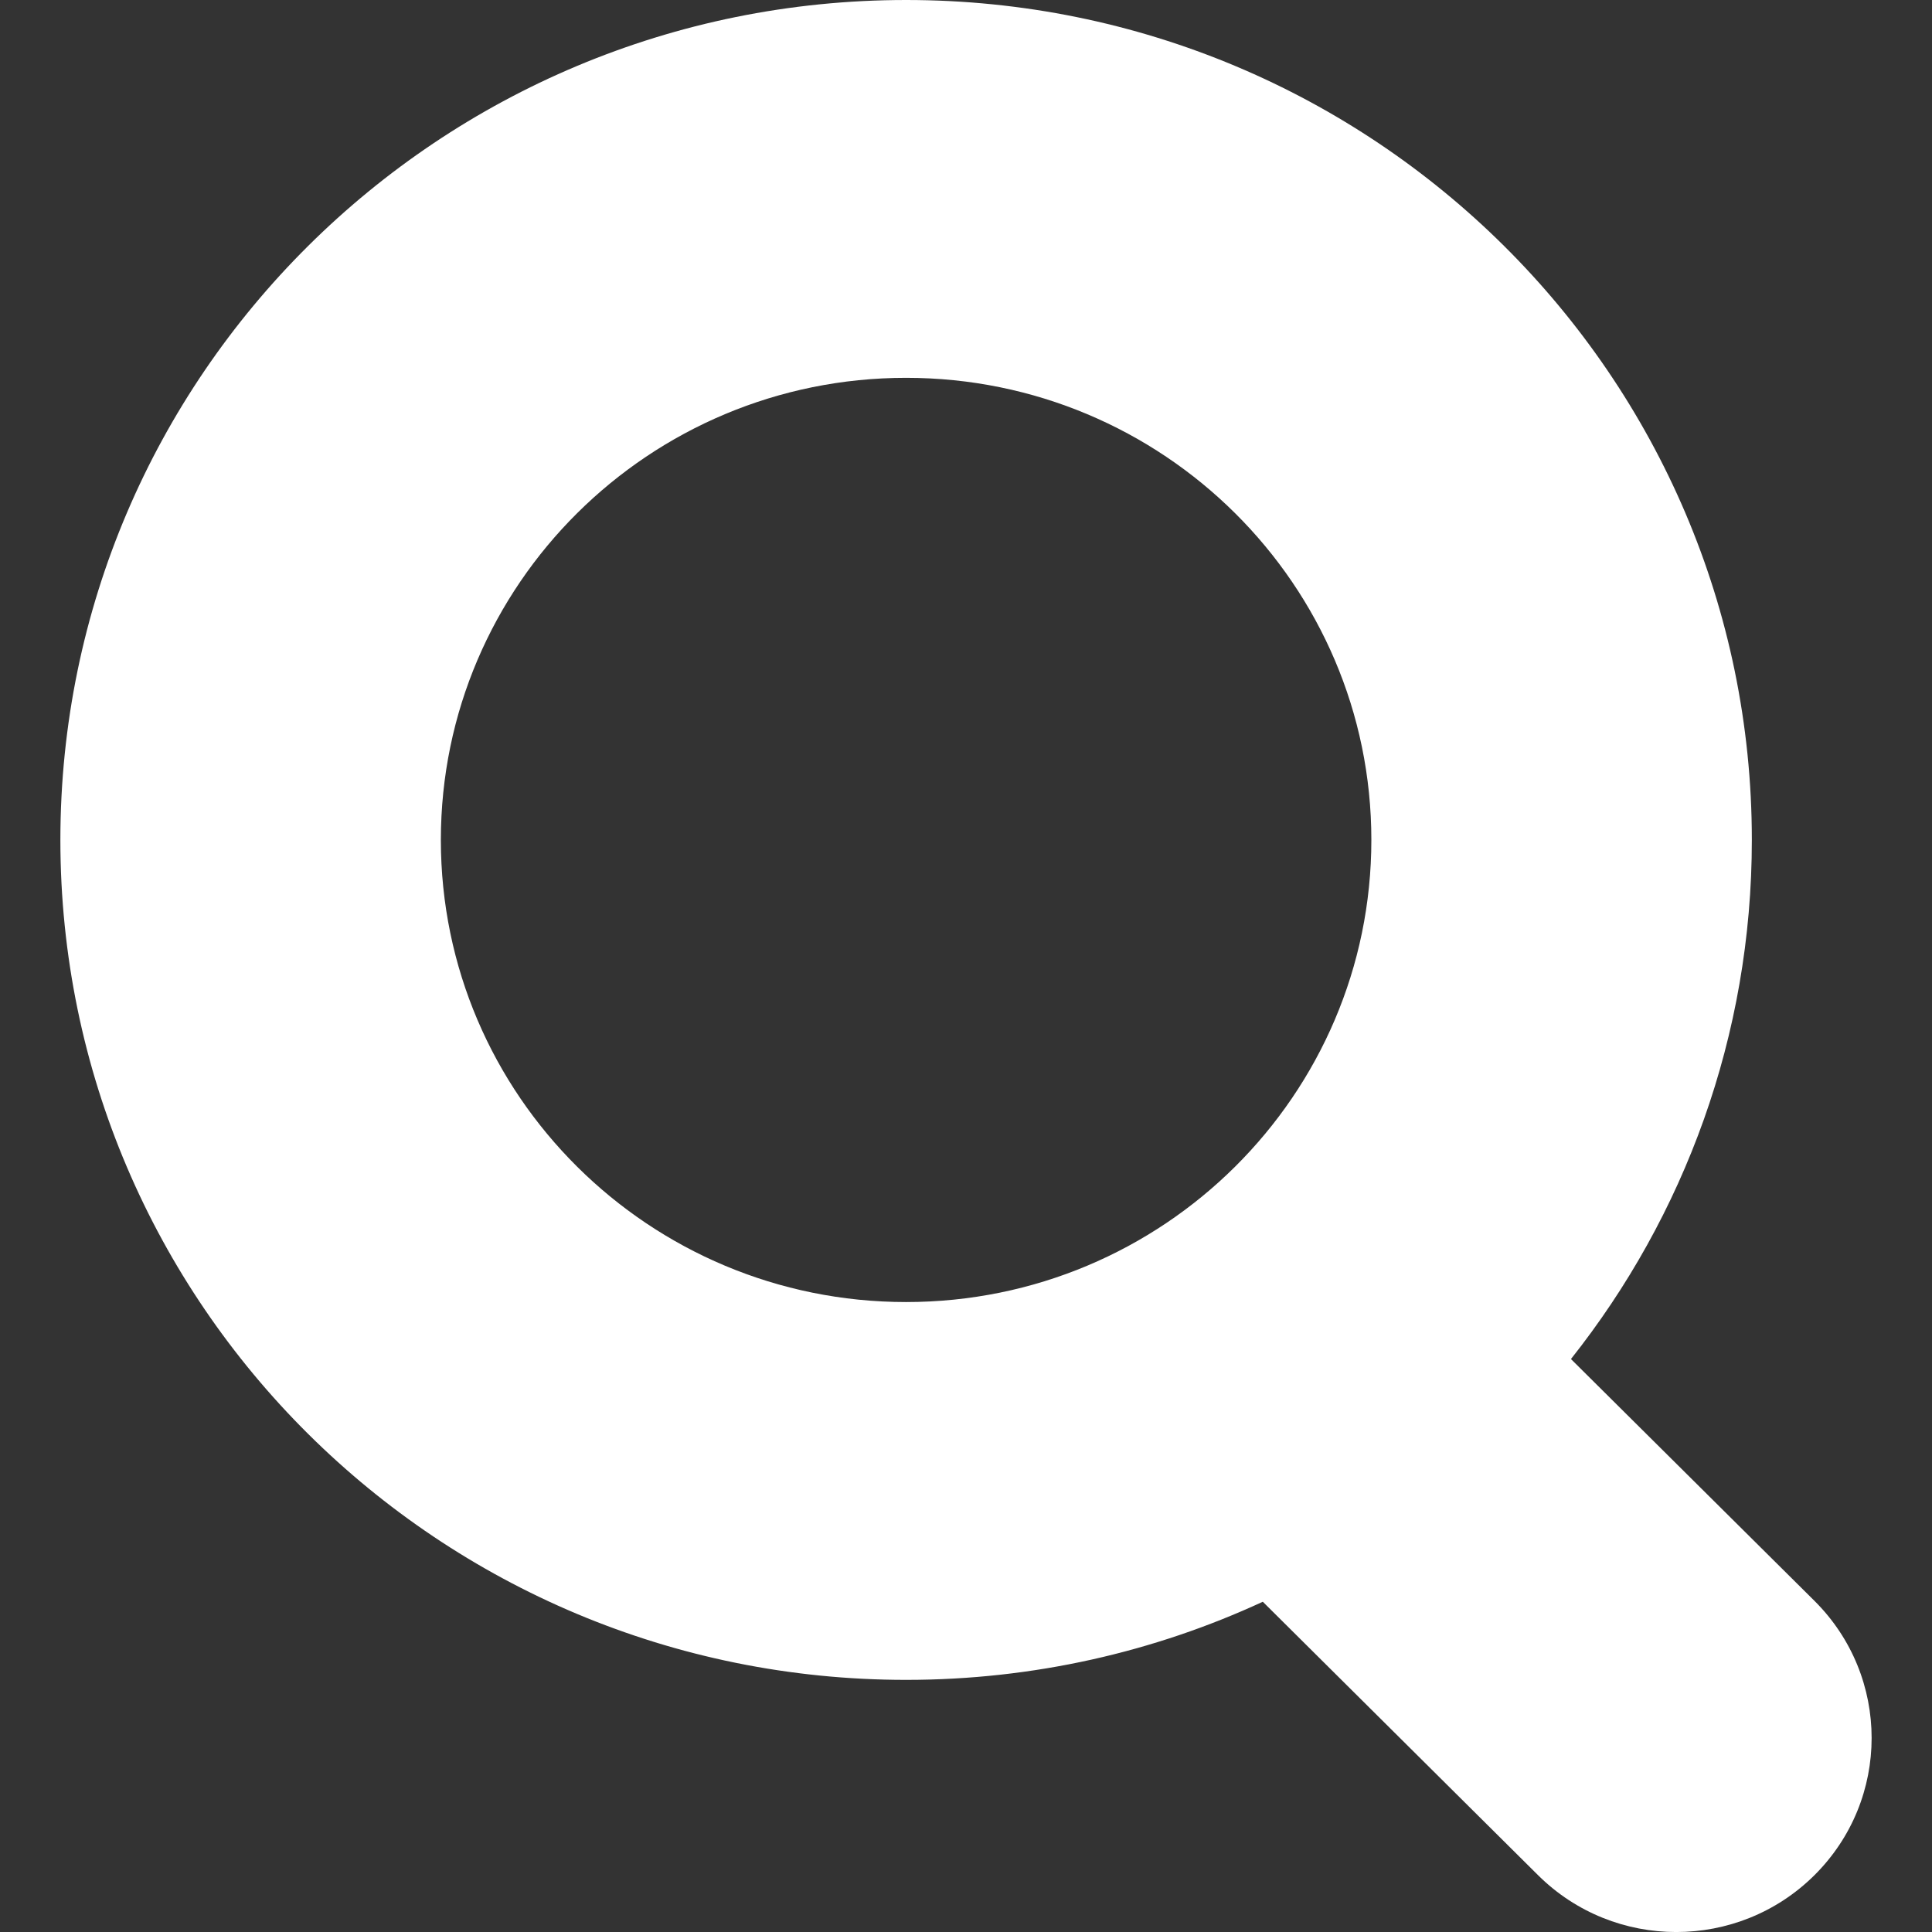 <svg width="16" height="16" viewBox="0 0 16 16" fill="none" xmlns="http://www.w3.org/2000/svg">
<rect x="0" y="0" width="16" height="16" fill="#333333" stroke="none"/>
<path fill-rule="evenodd" clip-rule="evenodd" d="M10.458 13.265C9.56 13.68 8.559 13.912 7.504 13.912C3.636 13.912 0.5 10.798 0.5 6.956C0.5 3.114 3.636 0 7.504 0C11.372 0 14.508 3.114 14.508 6.956C14.508 8.579 13.948 10.072 13.01 11.255L15.026 13.257C15.658 13.885 15.658 14.902 15.026 15.53C14.394 16.157 13.37 16.157 12.738 15.53L10.458 13.265ZM11.357 6.956C11.357 9.069 9.632 10.783 7.504 10.783C5.376 10.783 3.651 9.069 3.651 6.956C3.651 4.843 5.376 3.129 7.504 3.129C9.632 3.129 11.357 4.843 11.357 6.956Z" fill="white"/>
</svg>
